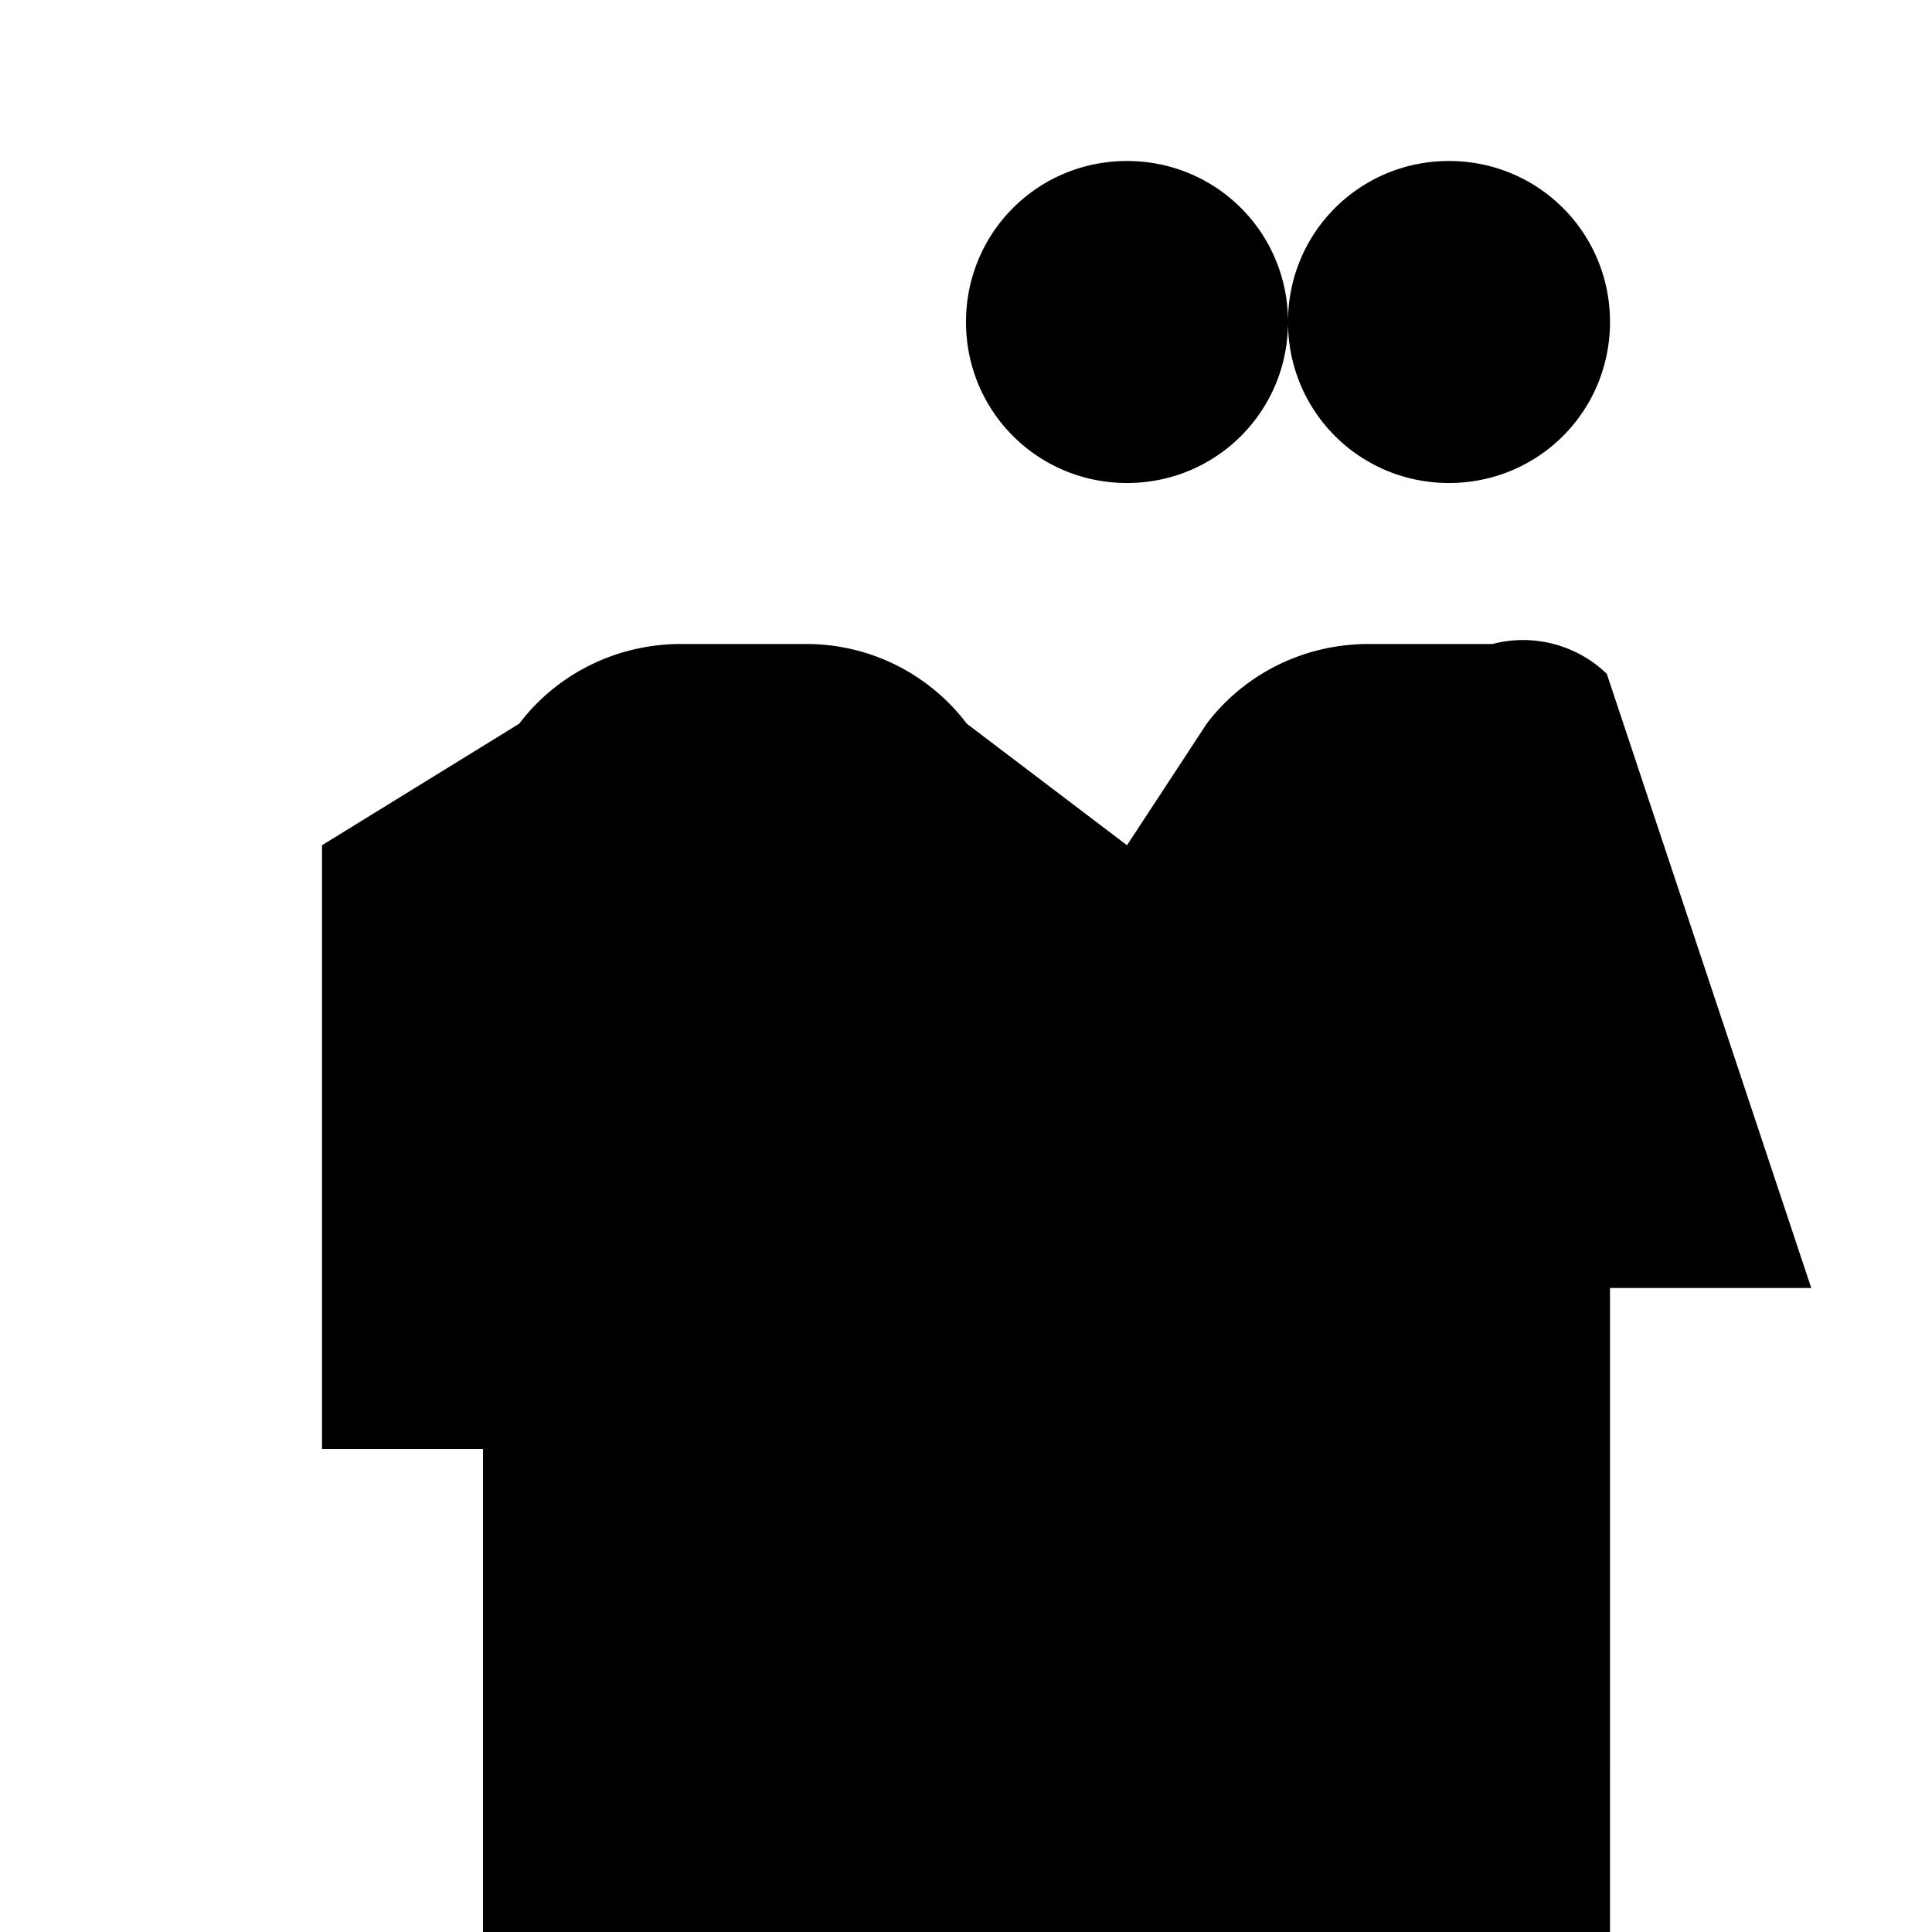 <svg viewBox="0 0 24 24" fill="none" xmlns="http://www.w3.org/2000/svg">
  <path d="M16 4c0-1.11.89-2 2-2s2 .89 2 2-.89 2-2 2-2-.89-2-2zm4 18v-6h2.5l-2.54-7.63A1.5 1.5 0 0 0 18.54 8H17c-.8 0-1.54.37-2.01.99L14 10.5 12.01 8.99A2.5 2.5 0 0 0 10 8H8.46c-.8 0-1.54.37-2.01.99L4 10.5v7.5h2v6h14zM12 4c0-1.11.89-2 2-2s2 .89 2 2-.89 2-2 2-2-.89-2-2z" fill="currentColor"/>
</svg>
